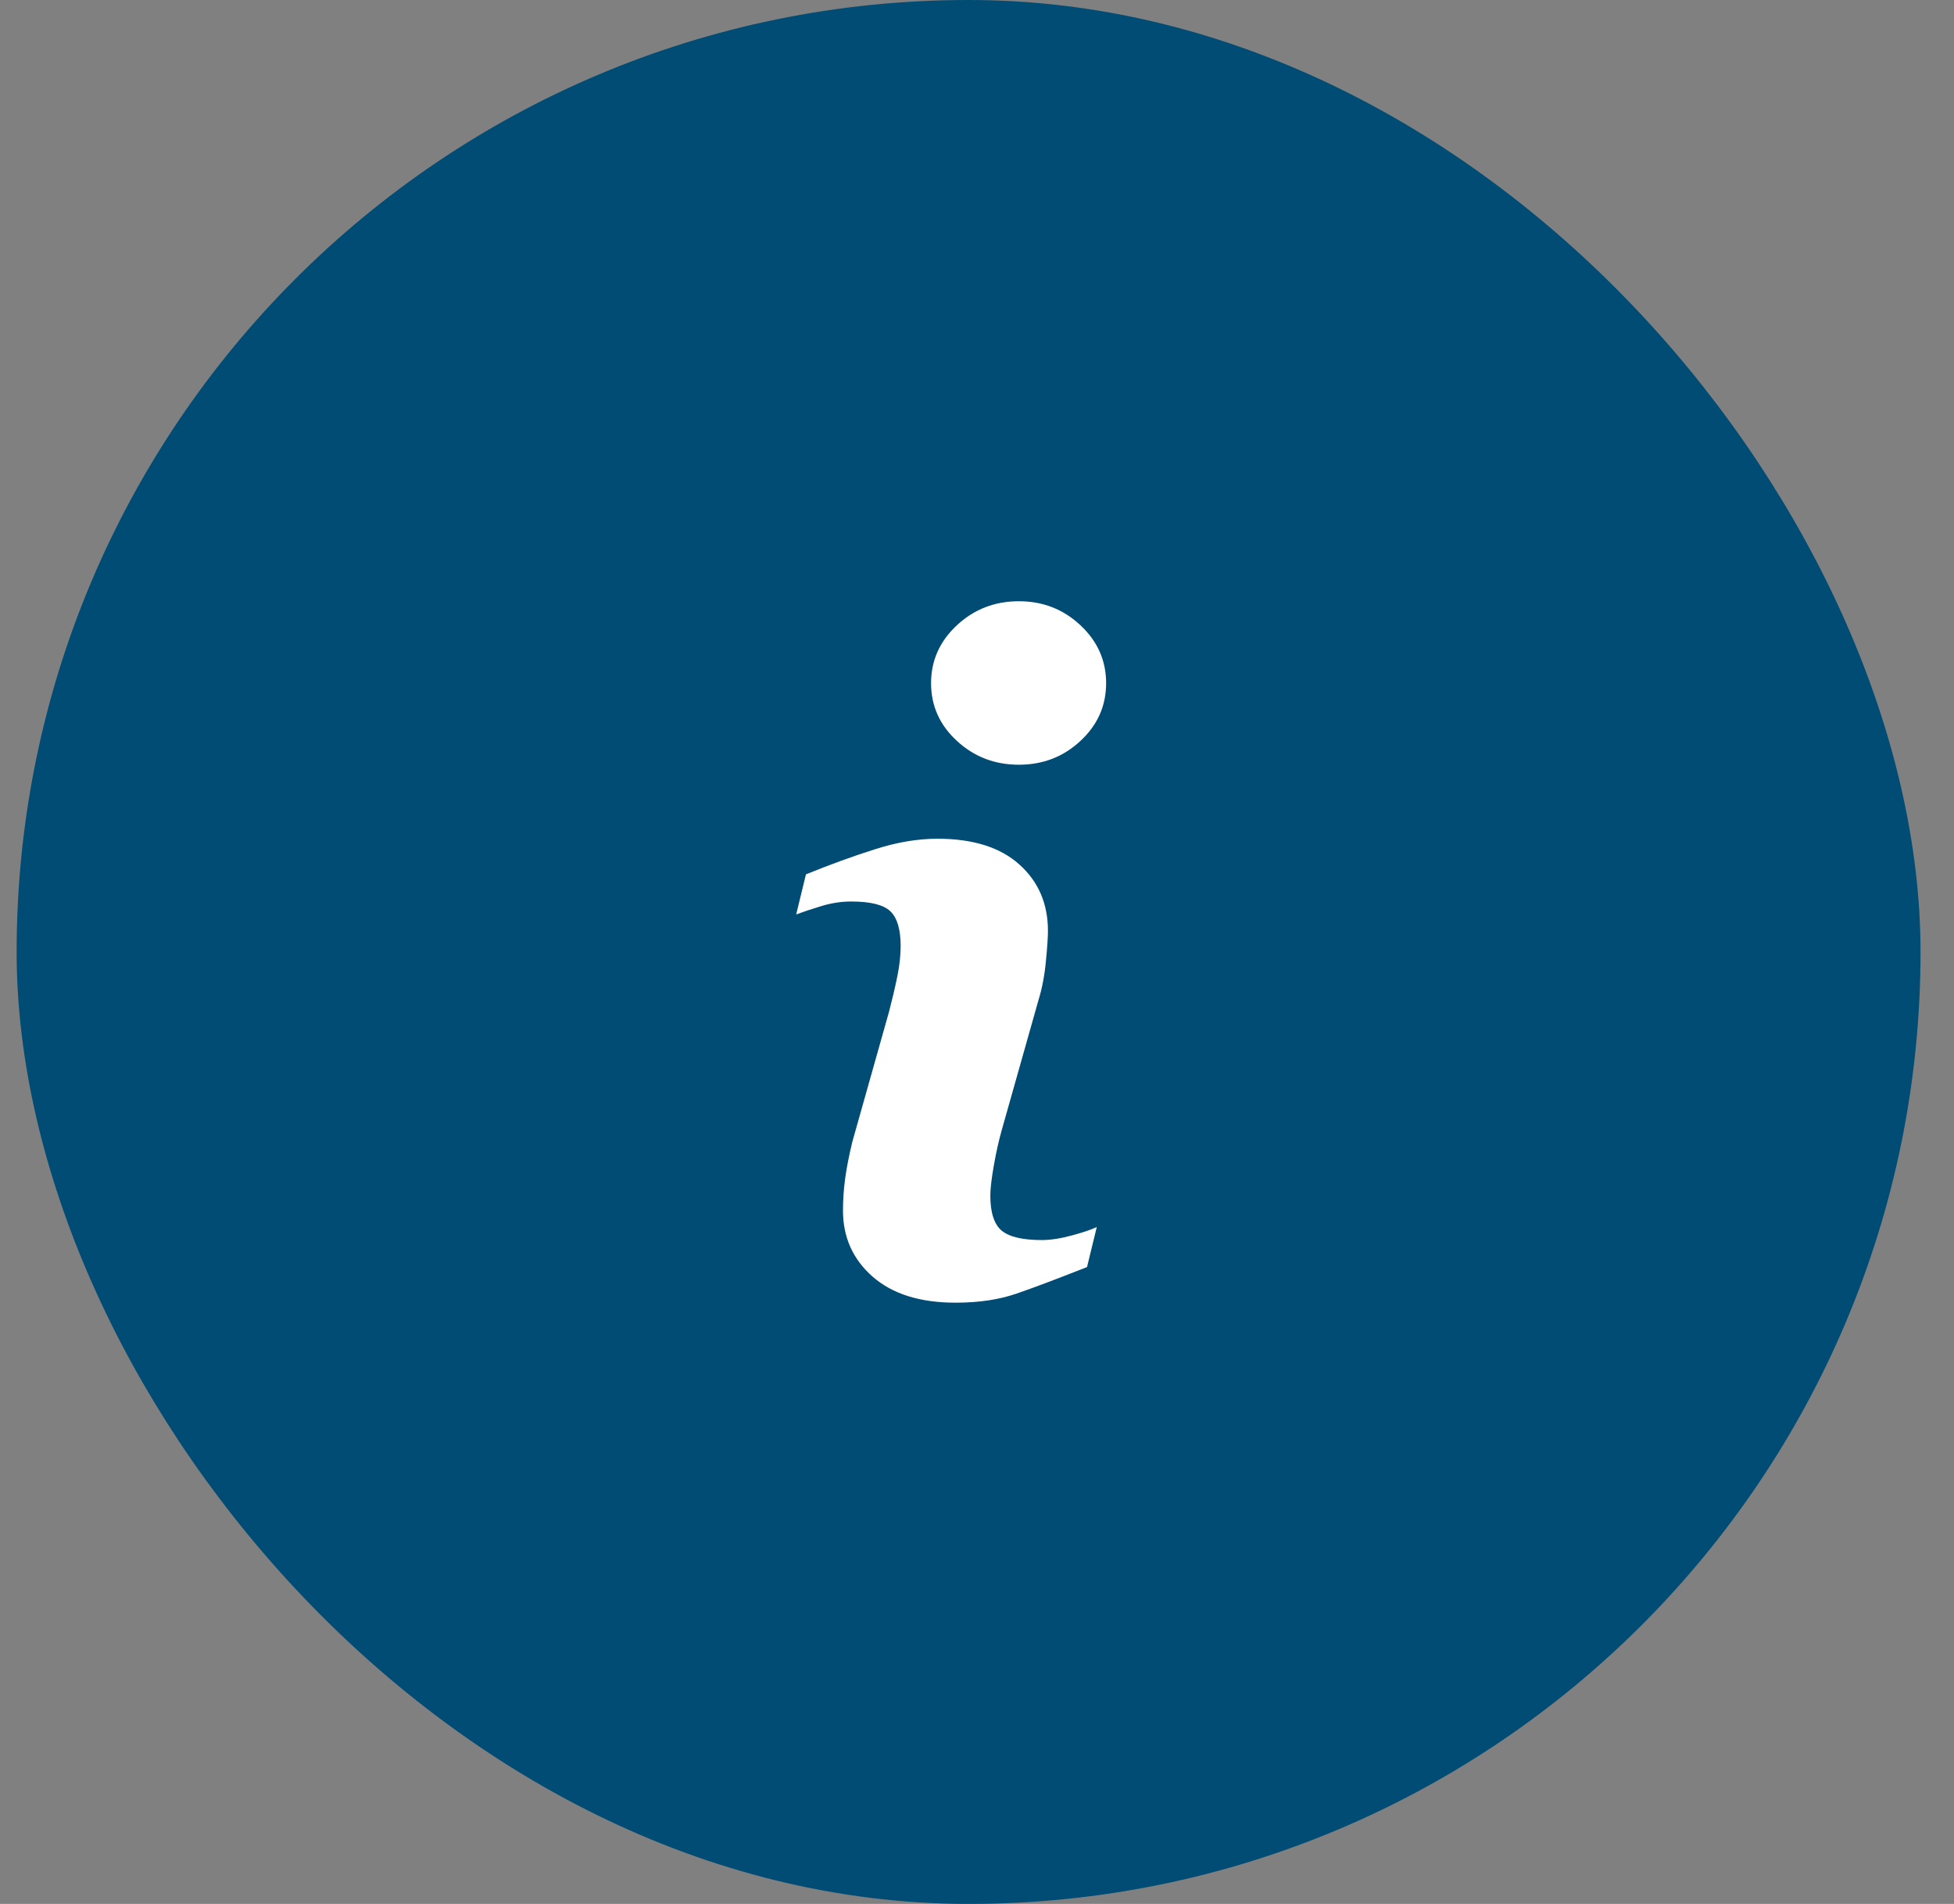 <svg width="39" height="38" viewBox="0 0 39 38" fill="none" xmlns="http://www.w3.org/2000/svg">
<rect x="0" y="0" width="39" height="38" fill="#808080" stroke="none"/>
<rect x="0.86" y="0.528" width="36.944" height="36.944" rx="18.472" fill="#004C74"/>
<rect x="0.86" y="0.528" width="36.944" height="36.944" rx="18.472" stroke="#004C74" stroke-width="1.056"/>
<path d="M21.891 24.489L21.696 25.289C21.109 25.52 20.641 25.698 20.291 25.818C19.942 25.939 19.537 26 19.073 26C18.362 26 17.811 25.826 17.416 25.48C17.022 25.133 16.825 24.694 16.825 24.161C16.825 23.954 16.839 23.742 16.868 23.525C16.898 23.308 16.945 23.065 17.011 22.792L17.743 20.197C17.808 19.948 17.864 19.713 17.909 19.49C17.955 19.269 17.976 19.065 17.976 18.881C17.976 18.55 17.907 18.319 17.771 18.188C17.635 18.058 17.374 17.993 16.987 17.993C16.797 17.993 16.602 18.022 16.404 18.081C16.205 18.141 16.035 18.198 15.891 18.251L16.086 17.451C16.566 17.256 17.026 17.088 17.465 16.95C17.903 16.809 18.32 16.74 18.711 16.74C19.416 16.74 19.961 16.91 20.343 17.252C20.726 17.594 20.916 18.036 20.916 18.581C20.916 18.694 20.904 18.893 20.876 19.176C20.85 19.46 20.801 19.721 20.728 19.958L19.997 22.544C19.938 22.751 19.884 22.988 19.837 23.256C19.79 23.521 19.766 23.725 19.766 23.861C19.766 24.205 19.843 24.438 19.995 24.564C20.149 24.689 20.416 24.75 20.793 24.75C20.971 24.75 21.172 24.718 21.397 24.657C21.623 24.596 21.785 24.54 21.885 24.493L21.891 24.489ZM22.077 13.635C22.077 14.086 21.907 14.471 21.565 14.787C21.226 15.105 20.815 15.263 20.335 15.263C19.855 15.263 19.442 15.105 19.098 14.787C18.755 14.471 18.583 14.086 18.583 13.635C18.583 13.185 18.755 12.8 19.098 12.48C19.442 12.16 19.853 12 20.335 12C20.817 12 21.224 12.16 21.565 12.48C21.907 12.8 22.077 13.185 22.077 13.635Z" fill="white"/>
</svg>

